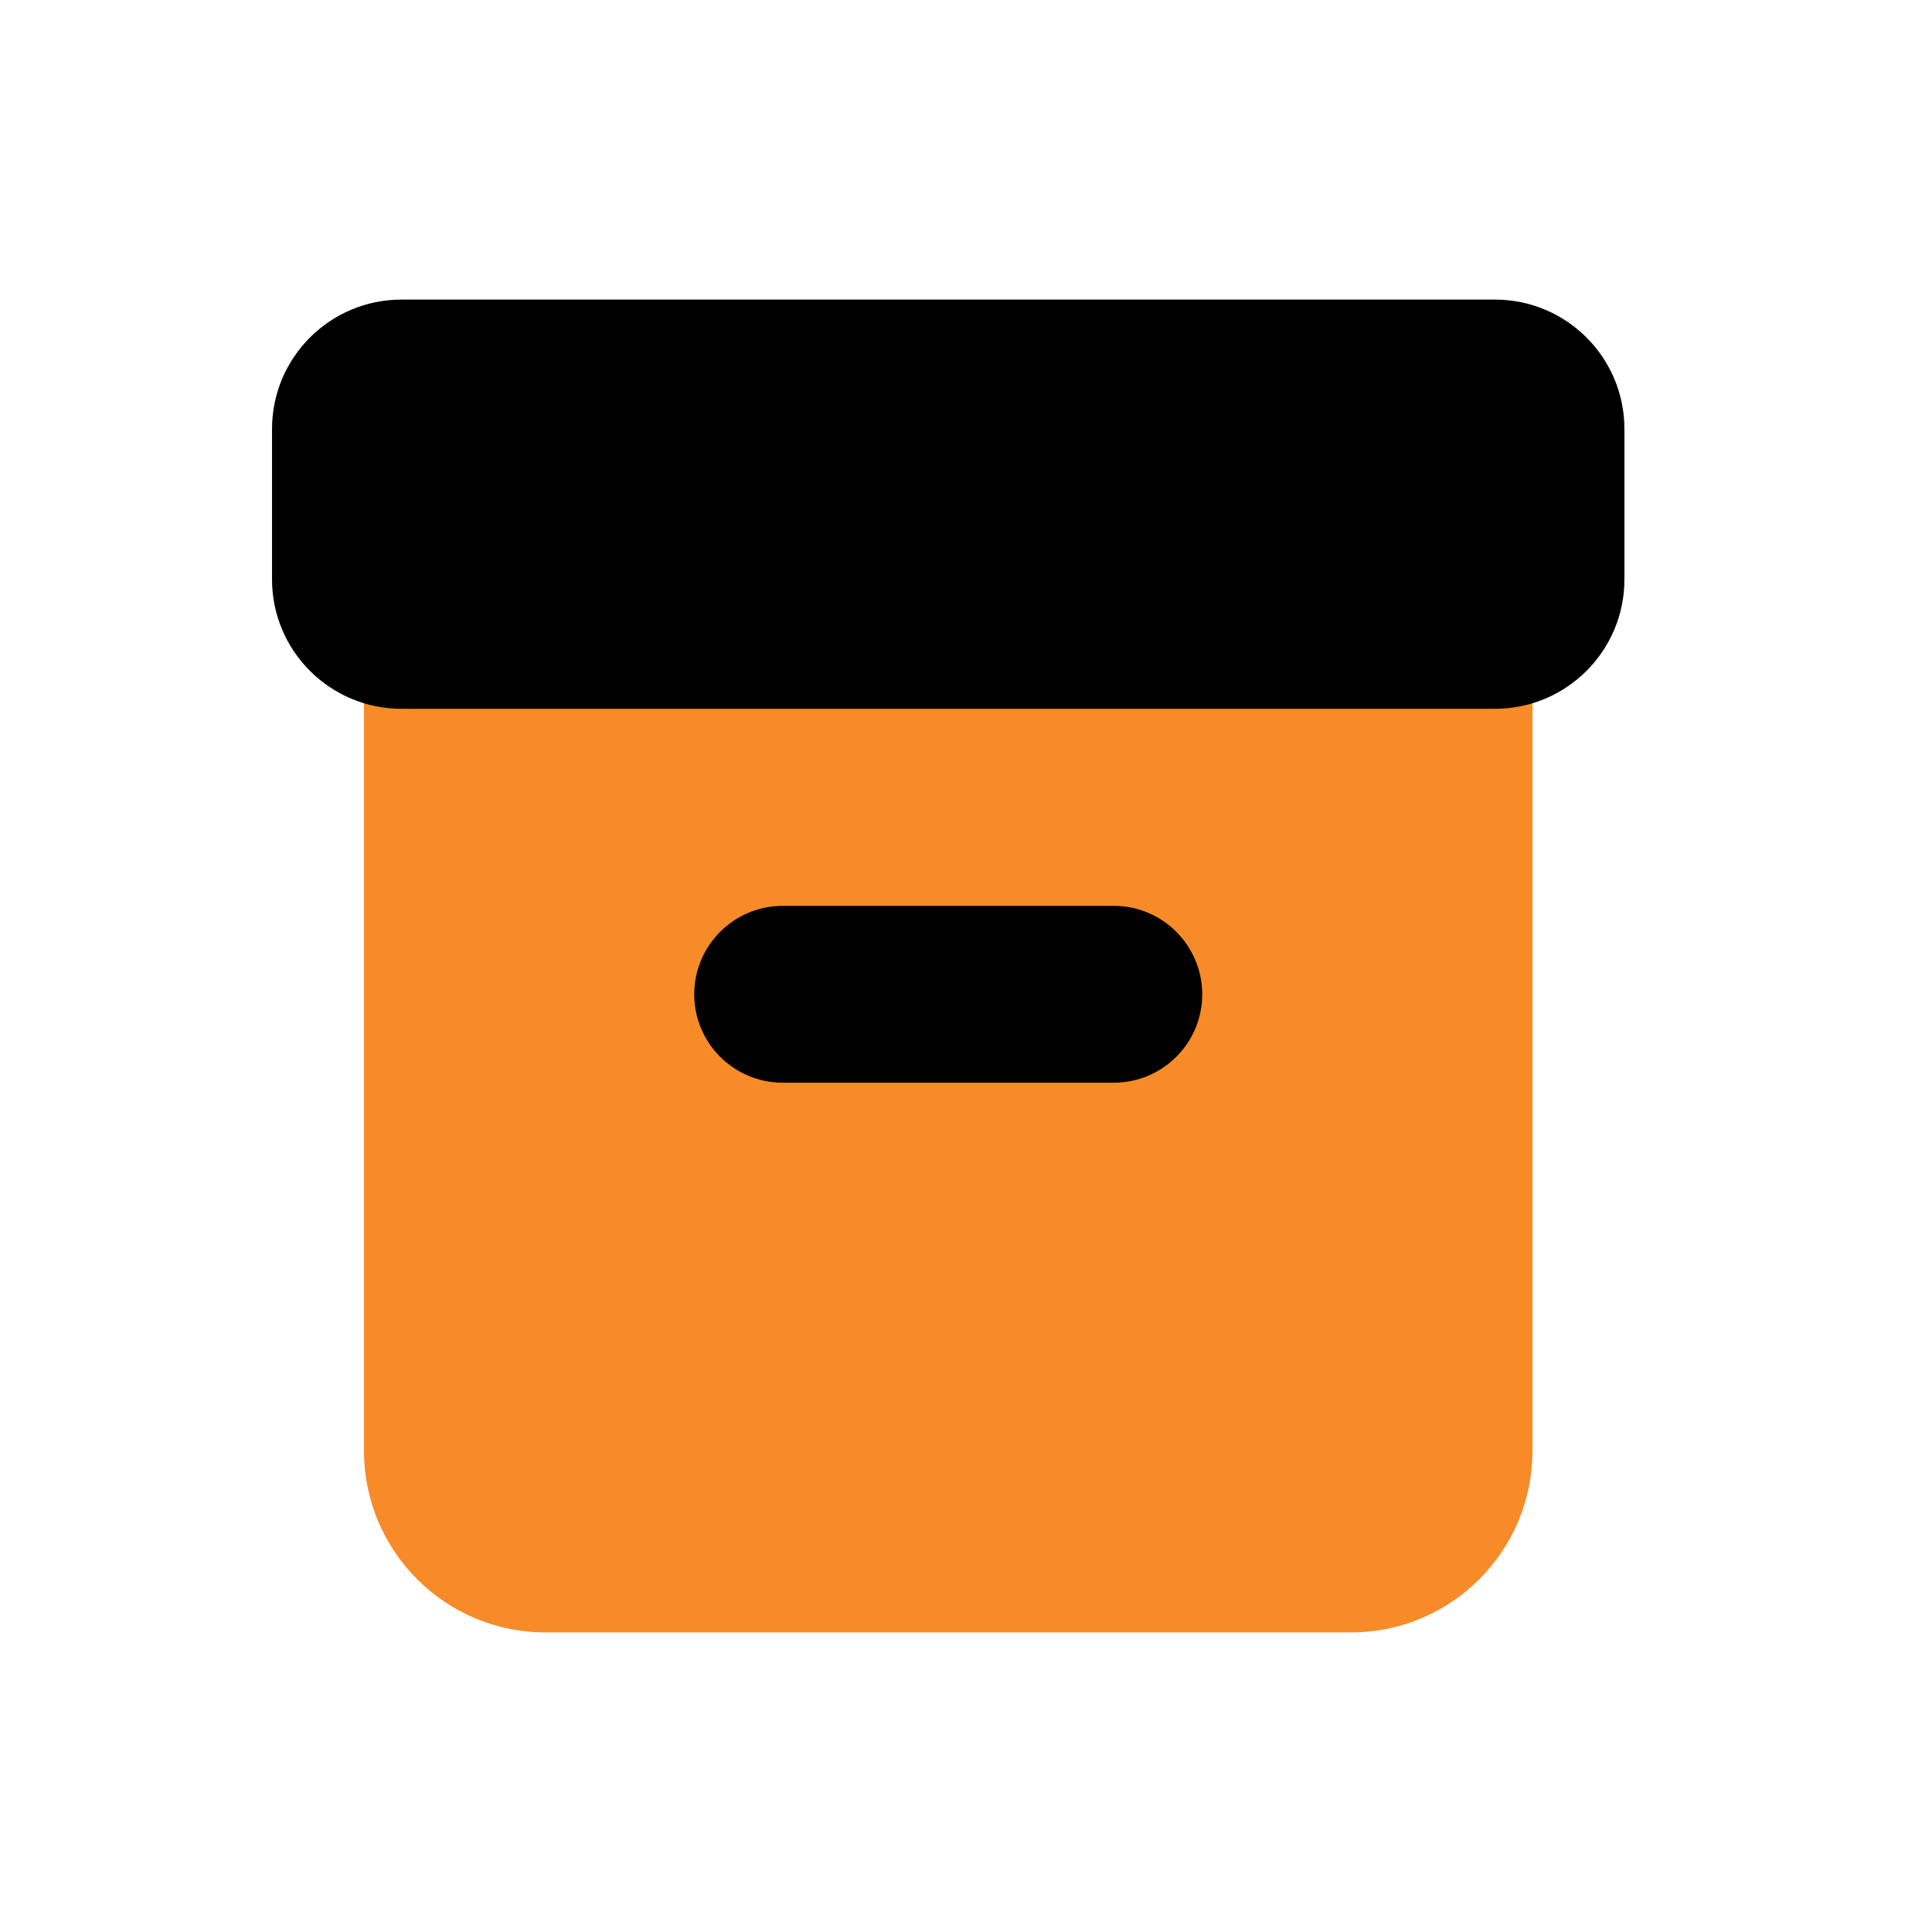 <svg width="15" height="15" viewBox="0 0 15 15" fill="none" xmlns="http://www.w3.org/2000/svg">
<g clip-path="url(#clip0_4011_10201)">
<path d="M10.489 3.955H4.235C3.457 3.955 2.826 4.586 2.826 5.365V11.264C2.826 12.043 3.457 12.674 4.235 12.674H10.489C11.267 12.674 11.898 12.043 11.898 11.264V5.365C11.898 4.586 11.267 3.955 10.489 3.955Z" fill="#F78B27"/>
<path d="M11.607 2.326H3.117C2.562 2.326 2.112 2.776 2.112 3.331V4.498C2.112 5.053 2.562 5.503 3.117 5.503H11.607C12.162 5.503 12.612 5.053 12.612 4.498V3.331C12.612 2.776 12.162 2.326 11.607 2.326Z" fill="black"/>
<path d="M8.647 7.033H6.077C5.698 7.033 5.39 7.341 5.39 7.72C5.39 8.099 5.698 8.406 6.077 8.406H8.647C9.026 8.406 9.334 8.099 9.334 7.72C9.334 7.341 9.026 7.033 8.647 7.033Z" fill="black"/>
</g>
<defs>
<clipPath id="clip0_4011_10201">
<rect width="14" height="14" fill="white" transform="translate(0.323 0.5)"/>
</clipPath>
</defs>
</svg>
